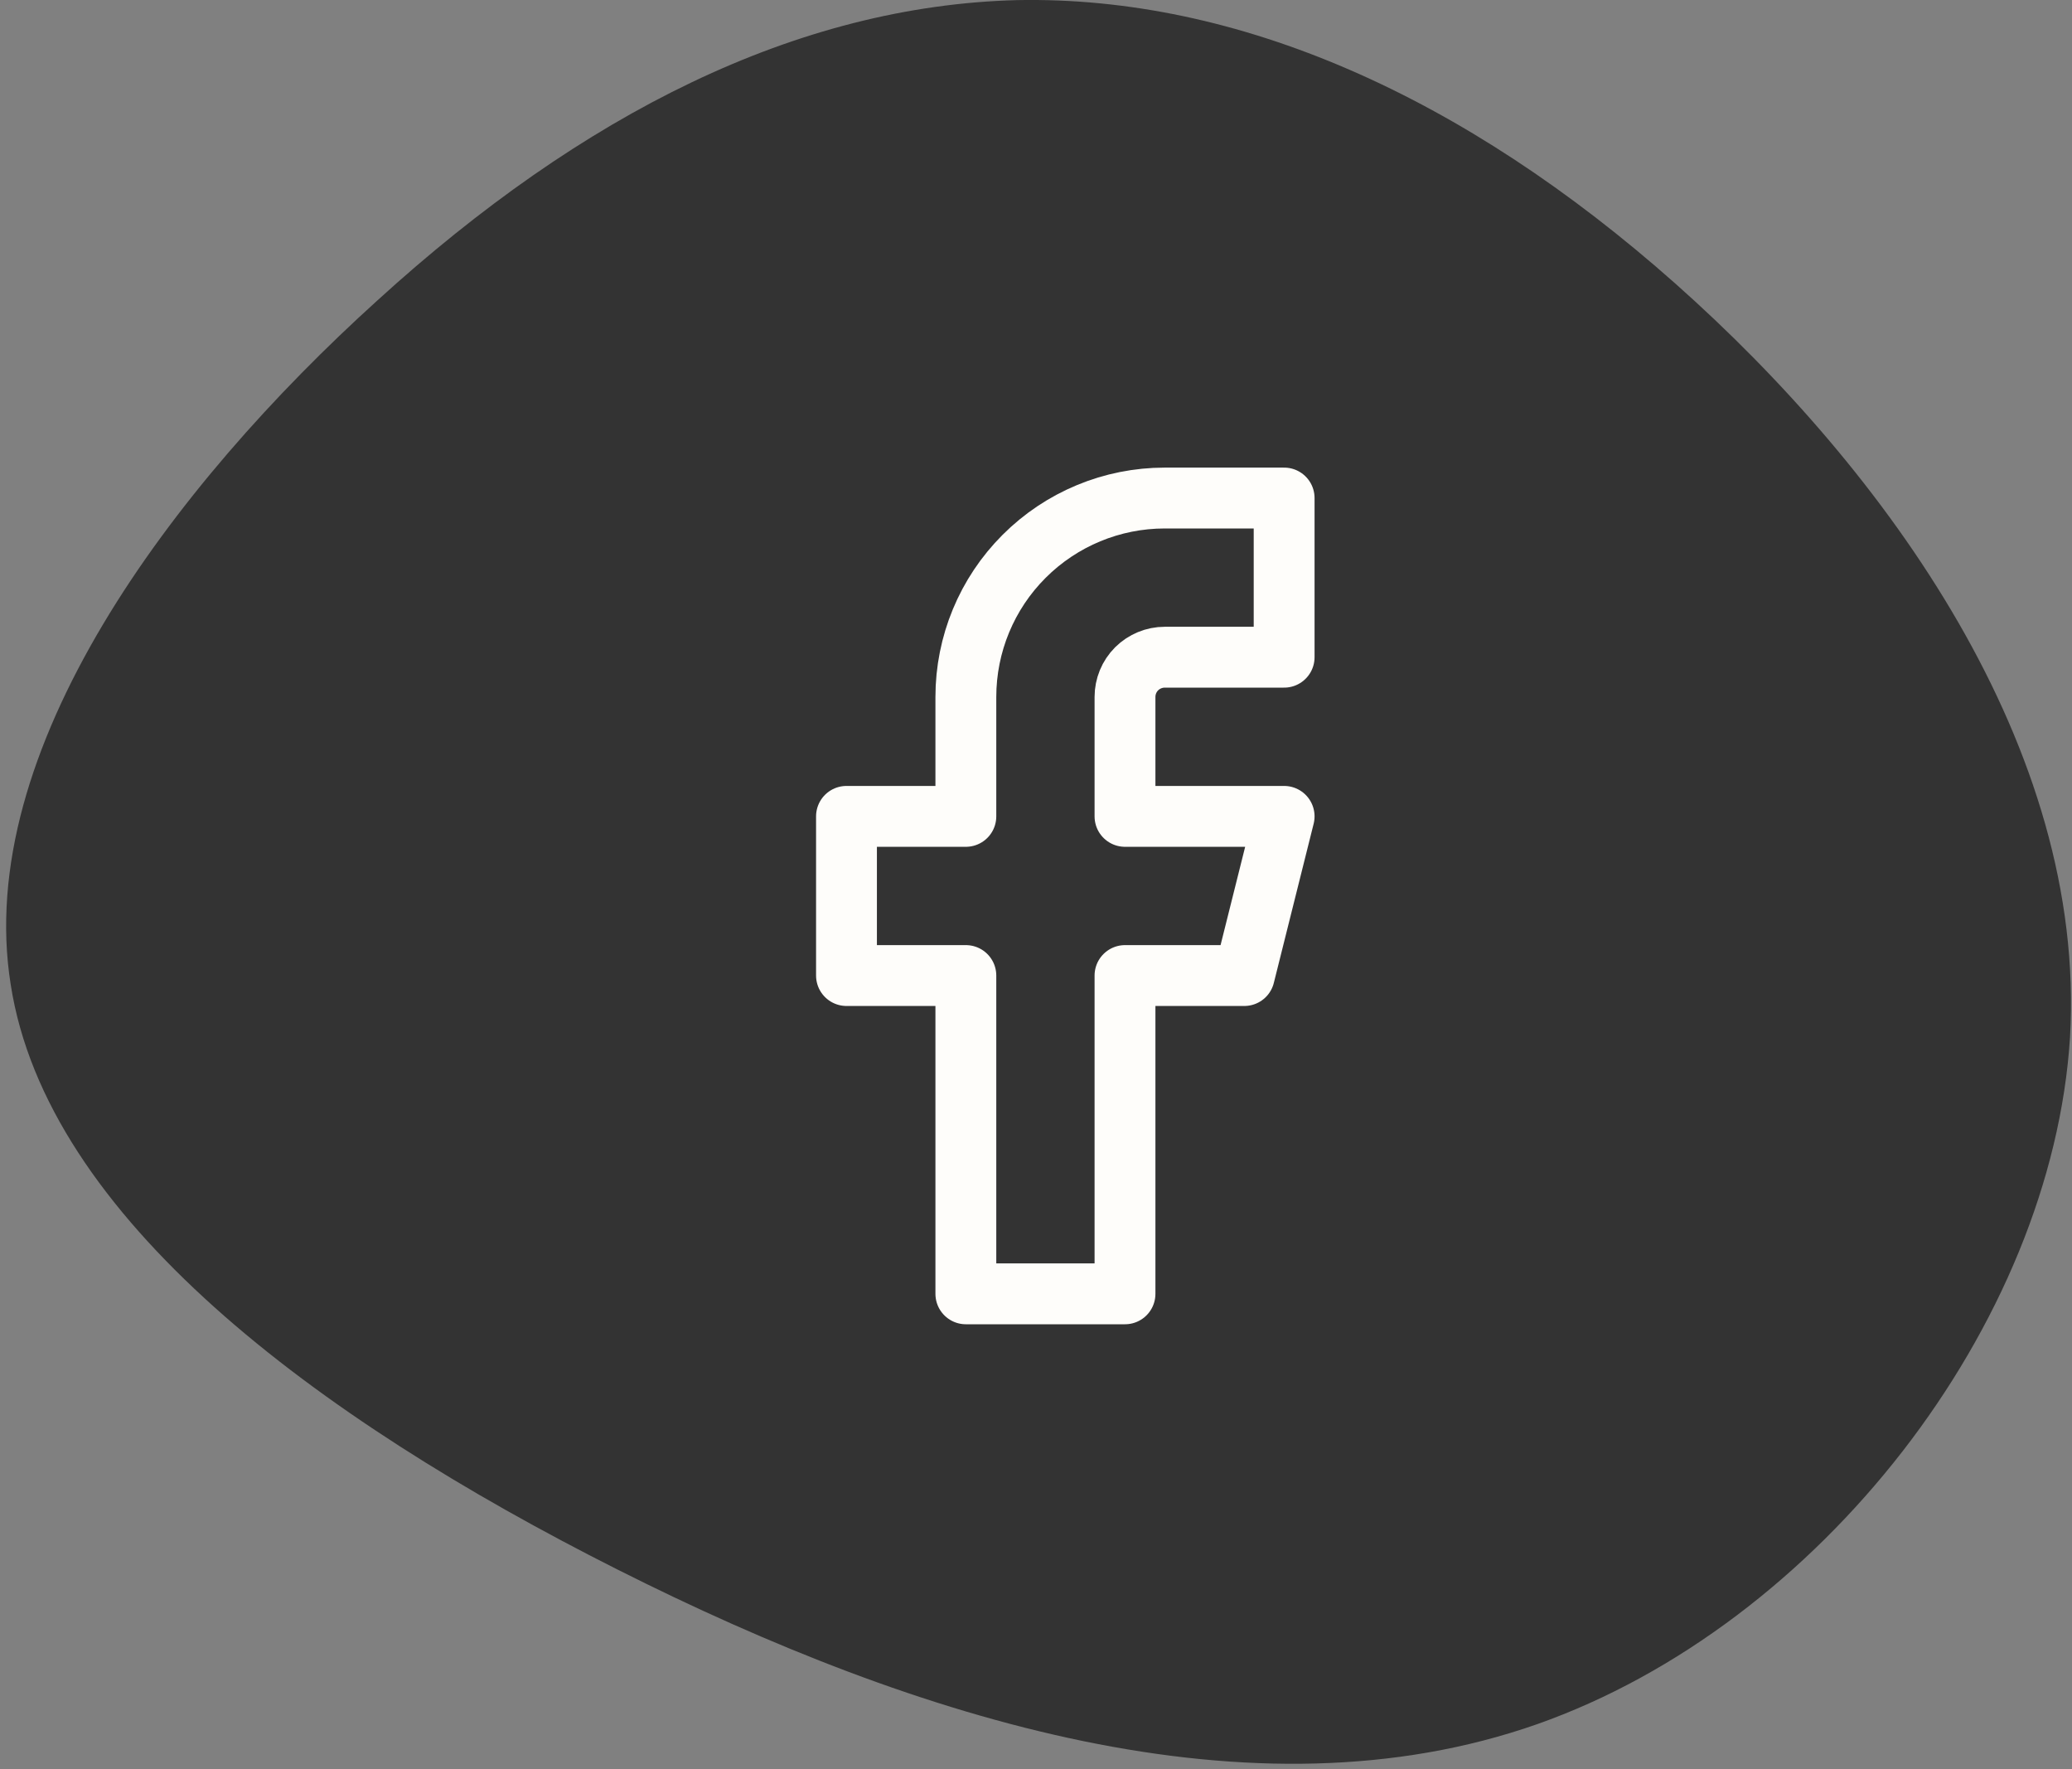 <svg width="41" height="35" viewBox="0 0 41 35" fill="none" xmlns="http://www.w3.org/2000/svg">
<rect x="0" y="0" width="41" height="35" fill="#808080" stroke="none"/>
<path d="M33.151 5.61C37.343 9.33 41.289 14.801 40.961 20.518C40.604 26.208 36.001 32.144 30.41 34.113C24.793 36.083 18.188 34.058 12.214 31.049C6.24 28.041 0.924 24.074 0.212 19.479C-0.528 14.856 3.39 9.631 7.474 5.938C11.529 2.246 15.777 0.112 20.134 0.002C24.491 -0.08 28.958 1.89 33.151 5.61Z" fill="#333333"/>
<path d="M25.41 9.853H23.048C22.004 9.853 21.003 10.268 20.265 11.006C19.526 11.744 19.112 12.745 19.112 13.789V16.151H16.75V19.3H19.112V25.597H22.261V19.3H24.622L25.41 16.151H22.261V13.789C22.261 13.58 22.343 13.38 22.491 13.232C22.639 13.085 22.839 13.002 23.048 13.002H25.41V9.853Z" stroke="#FEFDFA" stroke-width="1.204" stroke-linecap="round" stroke-linejoin="round"/>
</svg>

